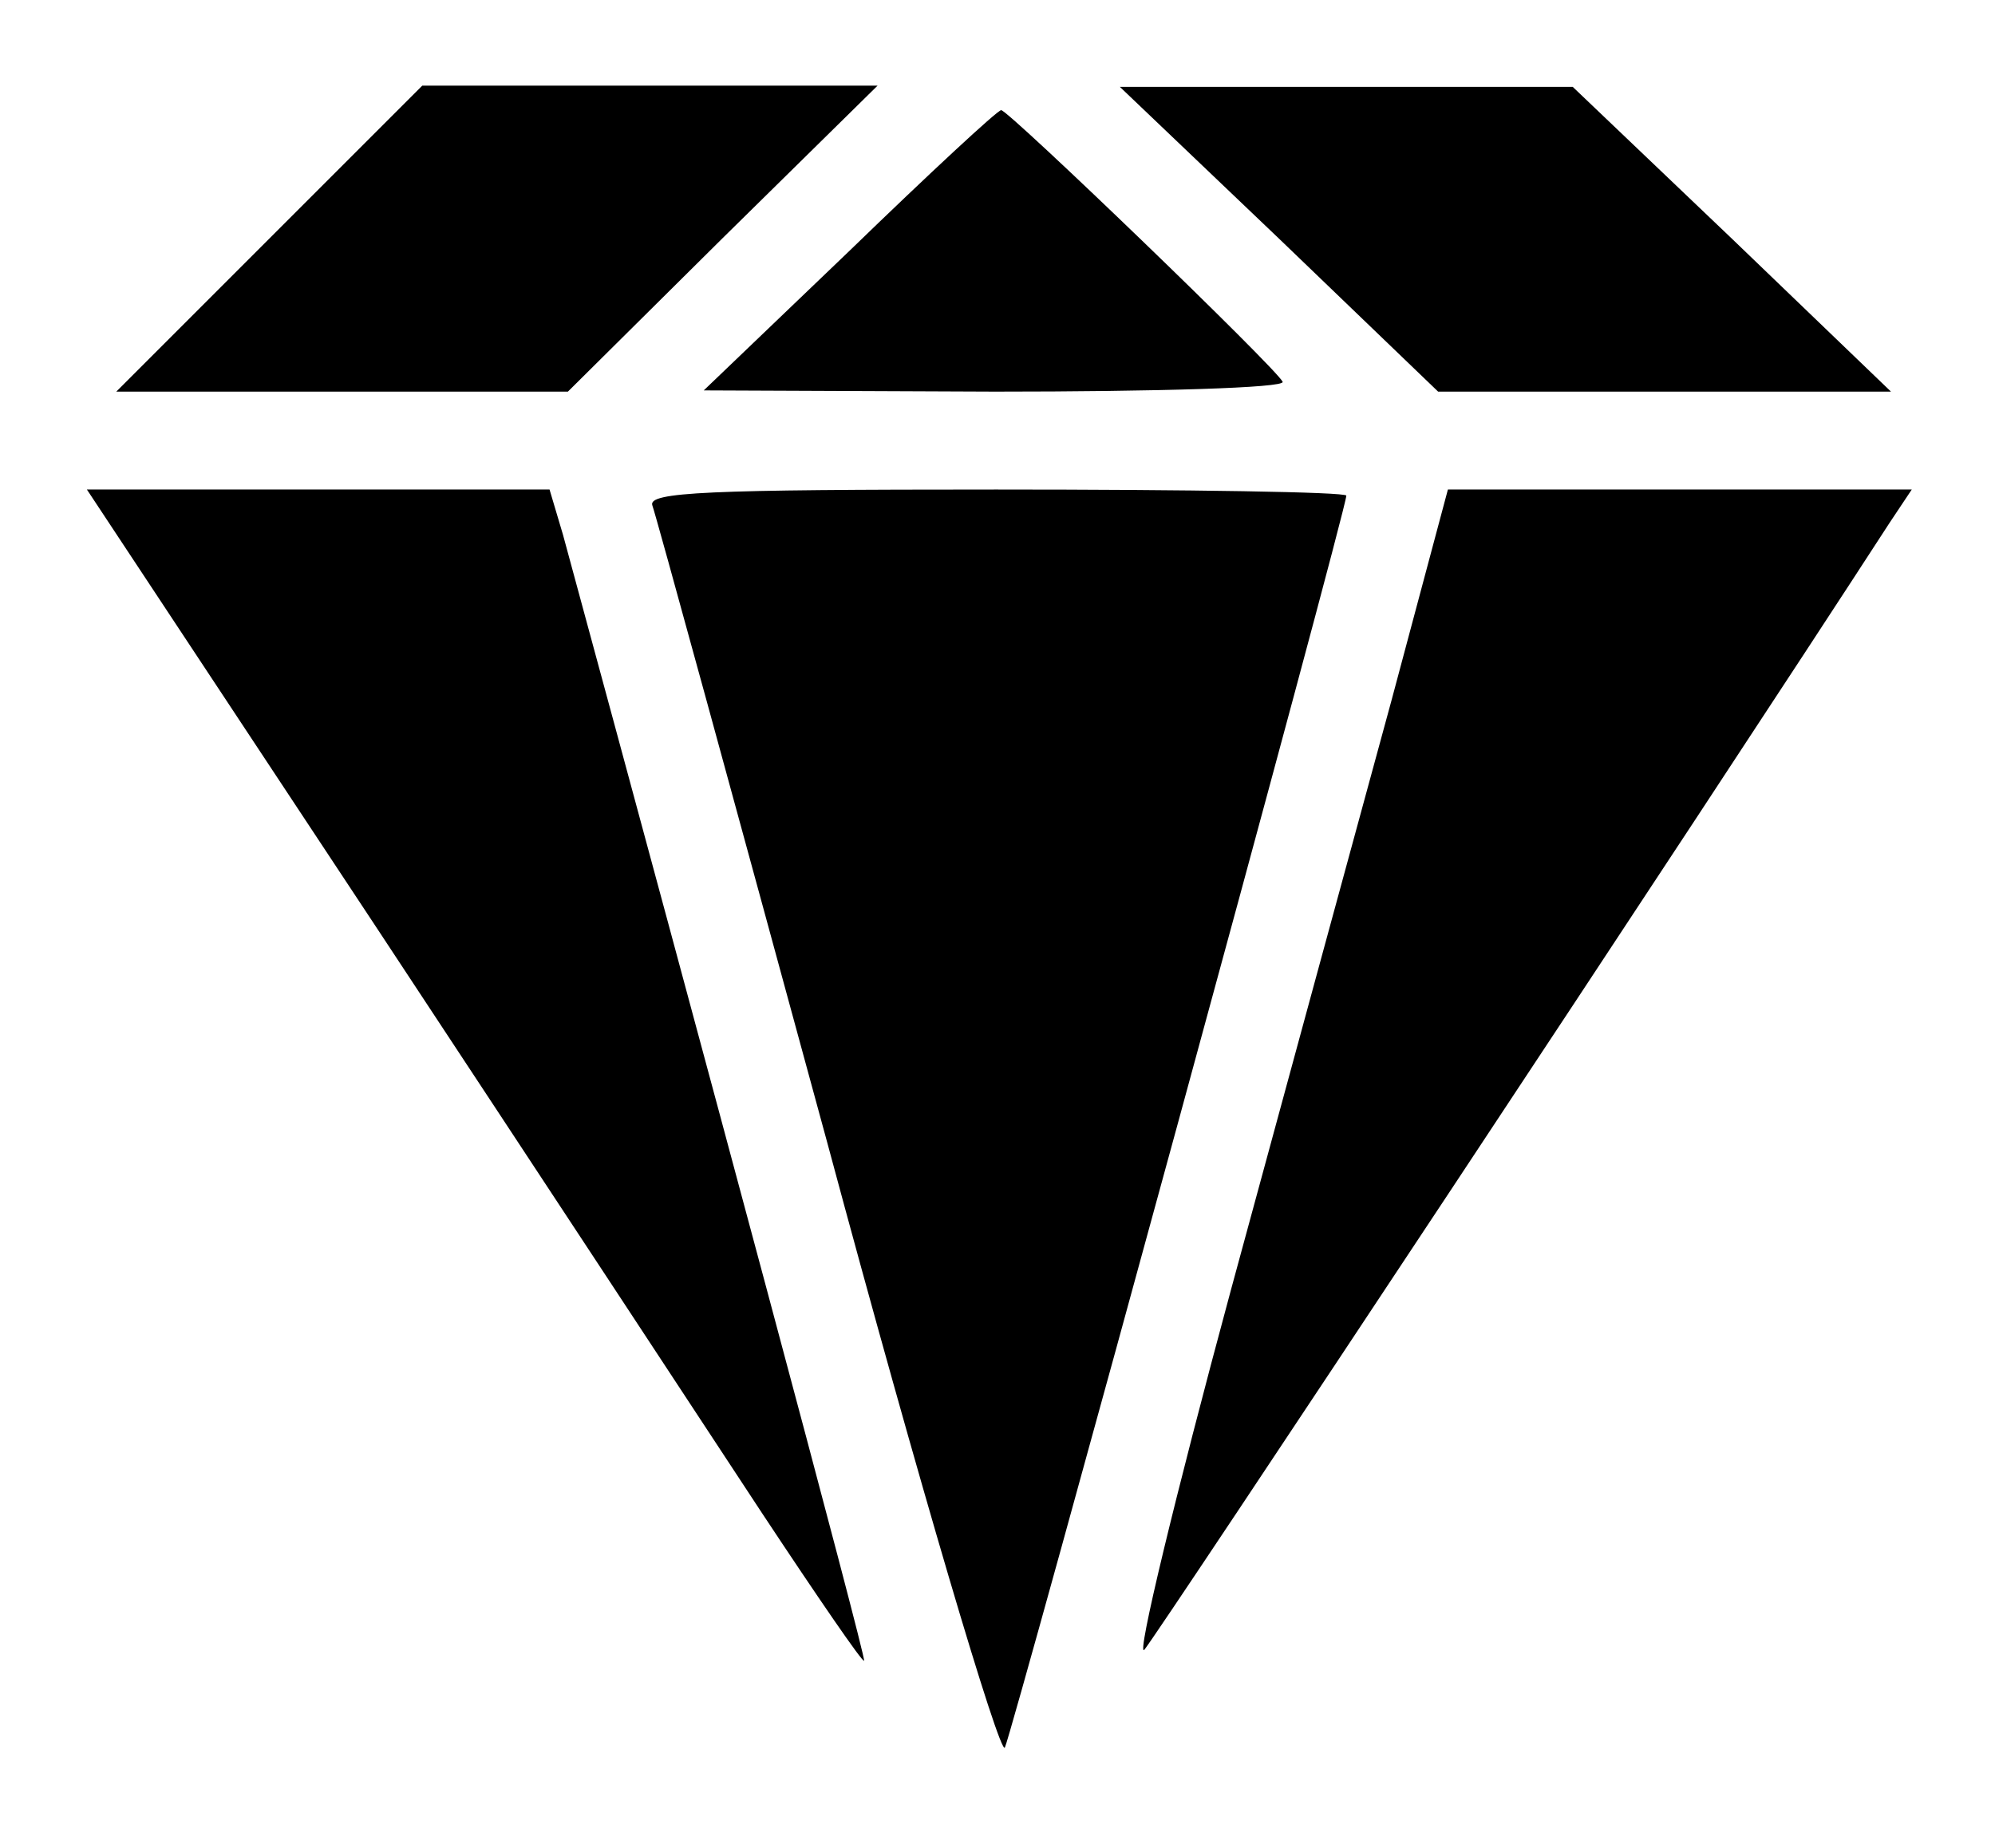 <?xml version="1.0" standalone="no"?>
<!DOCTYPE svg PUBLIC "-//W3C//DTD SVG 20010904//EN"
 "http://www.w3.org/TR/2001/REC-SVG-20010904/DTD/svg10.dtd">
<svg version="1.0" xmlns="http://www.w3.org/2000/svg"
 width="163pt" height="151pt" viewBox="0 0 163 151"
 preserveAspectRatio="xMidYMid meet">

<g transform="translate(0,151) scale(0.1,-0.1)"
fill="#000000" stroke="none">
<path d="M220 1315 l-125 -125 185 0 184 0 126 125 127 125 -186 0 -186 0
-125 -125z"/>
<path d="M1045 1315 l130 -125 185 0 185 0 -130 125 -130 124 -185 0 -185 0
130 -124z"/>
<path d="M694 1305 l-119 -114 238 -1 c131 0 237 3 235 8 -5 11 -224 222 -230
222 -3 0 -59 -52 -124 -115z"/>
<path d="M307 753 c130 -197 272 -413 316 -480 45 -68 82 -122 83 -120 2 2
-133 504 -246 920 l-11 37 -189 0 -189 0 236 -357z"/>
<path d="M533 1097 c3 -8 67 -242 143 -521 75 -279 141 -501 145 -494 6 12
279 1011 279 1023 0 3 -129 5 -286 5 -236 0 -285 -2 -281 -13z"/>
<path d="M1137 938 c-26 -95 -85 -312 -131 -481 -46 -170 -78 -303 -71 -295 9
10 456 685 609 921 l18 27 -189 0 -190 0 -46 -172z"/>
</g>
</svg>
